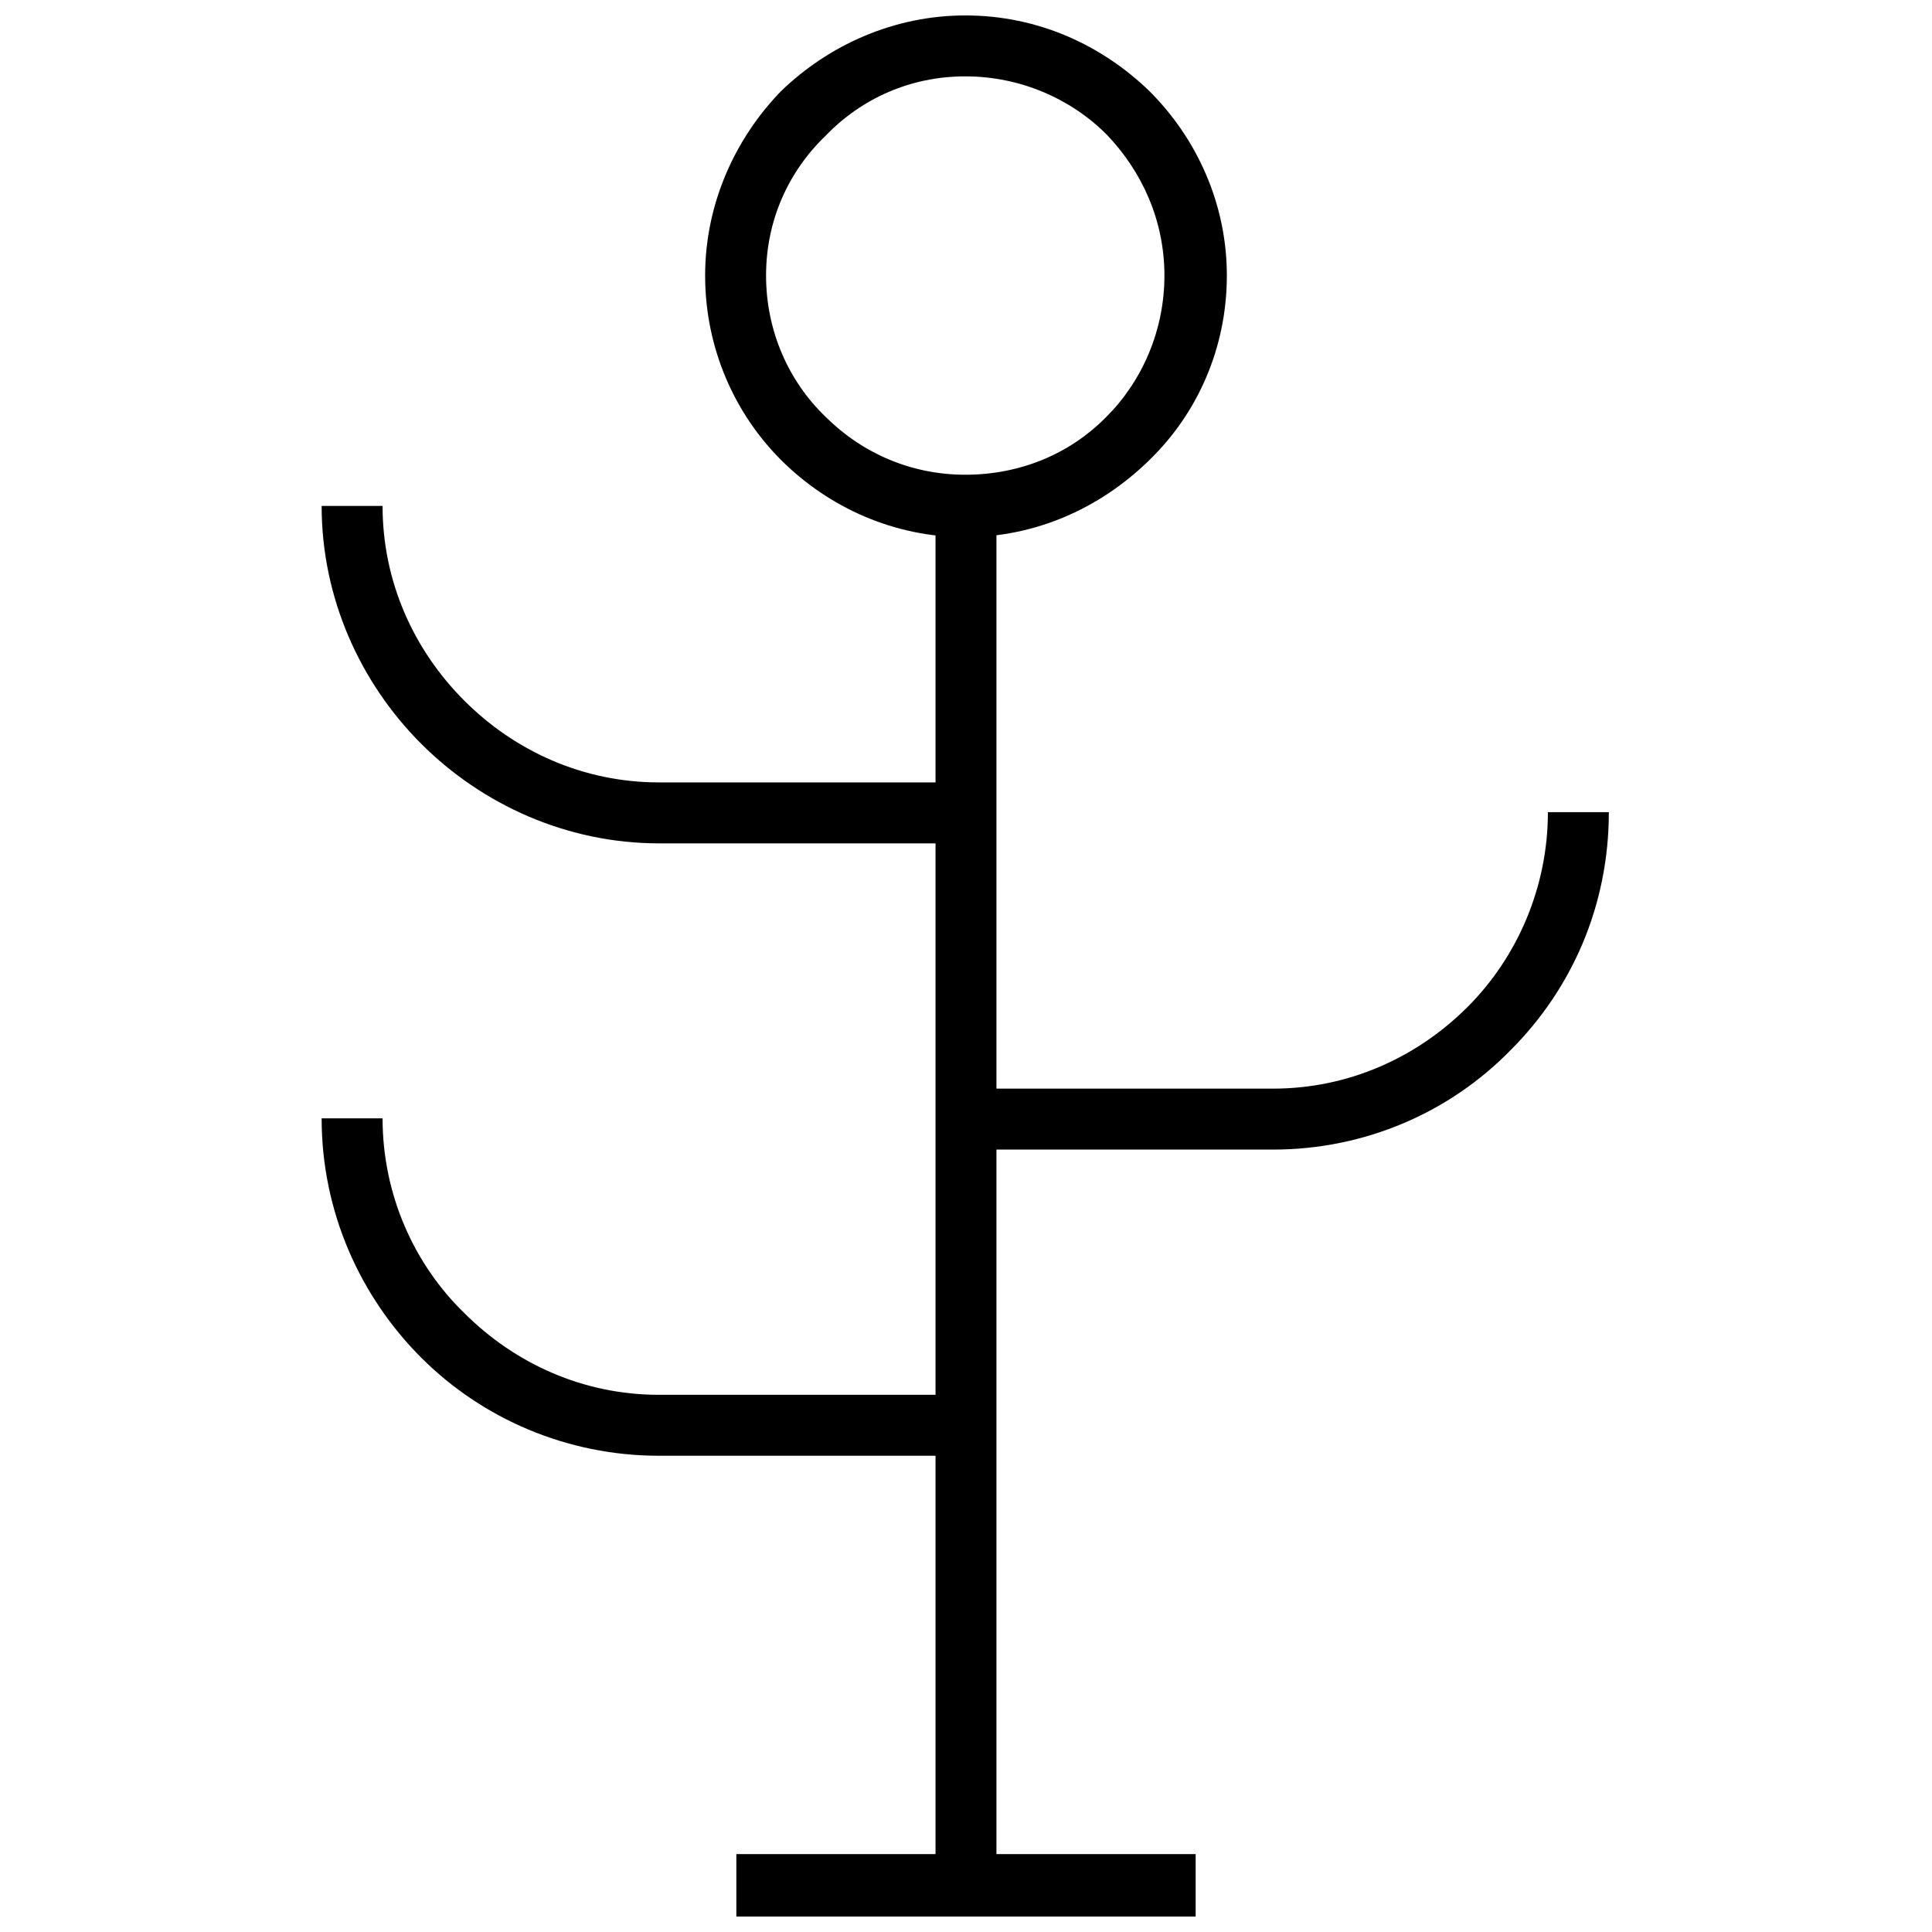 <?xml version="1.0" encoding="UTF-8"?>
<!-- Uploaded to: SVG Repo, www.svgrepo.com, Generator: SVG Repo Mixer Tools -->
<svg width="800px" height="800px" version="1.1" viewBox="144 144 512 512" xmlns="http://www.w3.org/2000/svg">
 <defs>
  <clipPath id="b">
   <path d="m330 148.09h140v138.91h-140z"/>
  </clipPath>
  <clipPath id="a">
   <path d="m339 635h122v16.902h-122z"/>
  </clipPath>
 </defs>
 <g clip-path="url(#b)">
  <path d="m399.8 148.09c19.301 0 36.238 7.879 48.844 20.09 12.605 12.605 20.484 29.938 20.484 48.844 0 19.301-7.879 36.633-20.484 48.844l-0.395 0.395c-12.605 12.211-29.543 20.09-48.449 20.09s-36.238-7.879-48.844-20.484c-12.211-12.211-20.09-29.543-20.09-48.844 0-18.906 7.879-36.238 20.09-48.844 12.605-12.211 29.938-20.09 48.844-20.09zm37.422 31.512c-9.453-9.453-22.848-15.363-37.422-15.363s-27.574 5.91-37.027 15.758c-9.848 9.453-15.758 22.453-15.758 37.027 0 14.574 5.91 27.969 15.758 37.422 9.453 9.453 22.453 15.363 37.027 15.363s27.574-5.516 37.027-14.969l0.395-0.395c9.453-9.453 15.363-22.848 15.363-37.422 0-14.574-5.91-27.574-15.363-37.422z"/>
 </g>
 <path d="m408.07 278.08v365.55h-16.148v-365.55z"/>
 <g clip-path="url(#a)">
  <path d="m339.14 635.36h121.72v16.543h-121.72z"/>
 </g>
 <path d="m399.8 367.5h-81.145c-24.422 0-46.875-10.242-63.027-26.391-16.148-16.148-26.391-38.602-26.391-63.027h16.148c0 20.09 8.273 38.211 21.664 51.602 13.395 13.395 31.512 21.664 51.602 21.664h81.145v16.148z"/>
 <path d="m399.8 432.5h81.539c20.09 0 38.211-8.273 51.602-21.664 13-13 21.27-31.512 21.27-51.602h16.148c0 24.816-9.848 46.875-25.996 63.027-16.148 16.543-38.602 26.391-63.027 26.391h-81.539v-16.148z"/>
 <path d="m399.8 529.79h-81.145c-24.422 0-46.875-9.848-63.027-25.996-16.148-16.148-26.391-38.602-26.391-63.418h16.148c0 20.09 8.273 38.602 21.664 51.602 13.395 13.395 31.512 21.664 51.602 21.664h81.145v16.148z"/>
</svg>